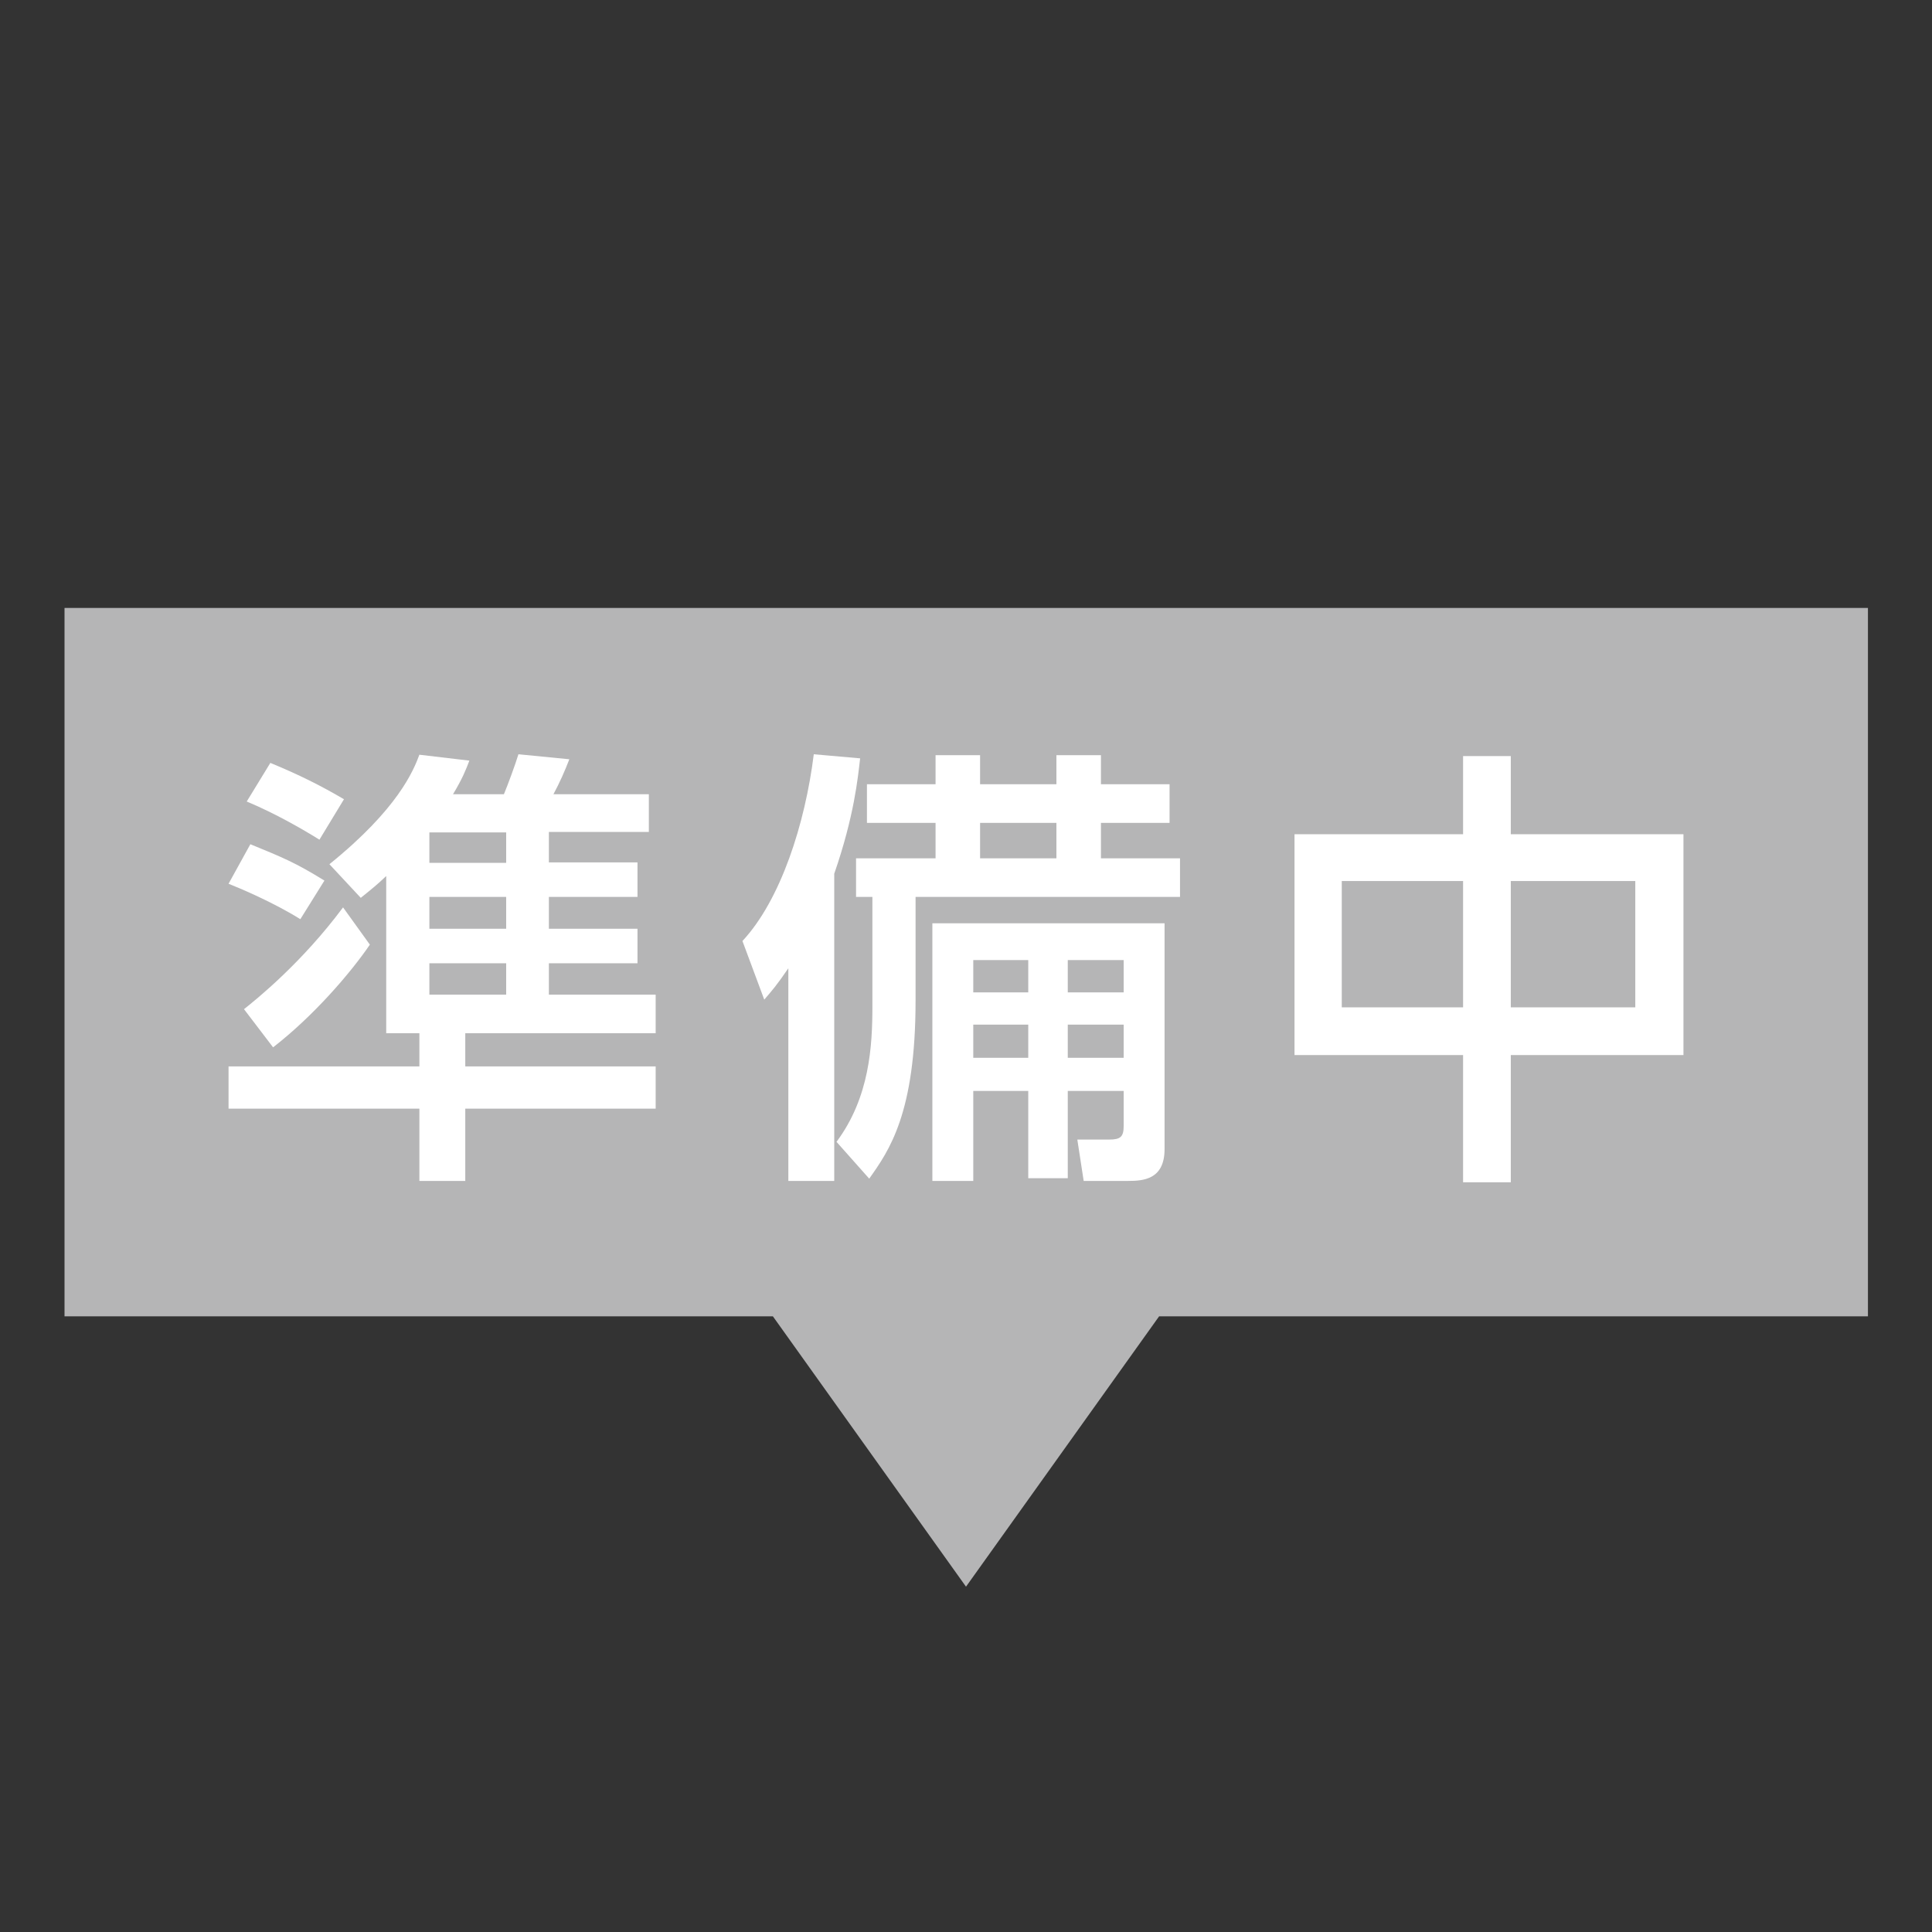 <?xml version="1.0" encoding="utf-8"?>
<!-- Generator: Adobe Illustrator 25.2.3, SVG Export Plug-In . SVG Version: 6.00 Build 0)  -->
<svg version="1.1" id="レイヤー_1" xmlns="http://www.w3.org/2000/svg" xmlns:xlink="http://www.w3.org/1999/xlink" x="0px"
	 y="0px" viewBox="0 0 42.52 42.52" style="enable-background:new 0 0 42.52 42.52;" xml:space="preserve">
<rect x="0" y="0" width="42.52" height="42.52" fill="#333333" stroke="none"/>
<style type="text/css">
	.st0{fill:#B5B5B6;}
	.st1{fill:#FFFFFF;}
	.st2{fill:#3AB1C7;}
</style>
<polygon class="st0" points="1.42,13.38 1.42,28.97 17.01,28.97 21.26,34.92 25.51,28.97 41.11,28.97 41.11,13.38 "/>
<g>
	<path class="st1" d="M8.5,19.28c-0.2,0.19-0.3,0.27-0.56,0.48l-0.69-0.74c1.51-1.22,1.85-2.06,1.98-2.41l1.1,0.13
		c-0.08,0.21-0.15,0.39-0.36,0.74h1.12c0.08-0.19,0.25-0.65,0.32-0.88l1.12,0.11c-0.1,0.26-0.21,0.51-0.35,0.77h2.1v0.83h-2.2v0.67
		h1.95v0.76h-1.95v0.7h1.95v0.76h-1.95v0.69h2.35v0.85h-4.19v0.73h4.19v0.93h-4.19v1.59H9.23V24.4h-4.2v-0.93h4.2v-0.73H8.5V19.28z
		 M5.51,18.58c0.73,0.3,0.98,0.4,1.63,0.8l-0.53,0.85c-0.59-0.37-1.35-0.69-1.58-0.78L5.51,18.58z M5.37,22.21
		c0.29-0.23,1.28-1.03,2.18-2.24l0.59,0.82c-0.43,0.63-1.24,1.57-2.13,2.26L5.37,22.21z M5.95,16.79c0.63,0.26,1.11,0.5,1.62,0.8
		l-0.54,0.89c-0.32-0.2-0.95-0.57-1.6-0.84L5.95,16.79z M9.45,18.32v0.67h1.69v-0.67H9.45z M9.45,19.74v0.7h1.69v-0.7H9.45z
		 M9.45,21.2v0.69h1.69V21.2H9.45z"/>
	<path class="st1" d="M17.35,21.31C17.09,21.69,17,21.79,16.82,22l-0.48-1.29c0.84-0.9,1.38-2.58,1.57-4.11l1.02,0.09
		c-0.05,0.43-0.13,1.27-0.57,2.54v6.76h-1.01V21.31z M20.59,16.62h0.98v0.64h1.68v-0.64h0.98v0.64h1.51v0.85h-1.51v0.78h1.74v0.85
		h-5.82v2.28c0,2.48-0.58,3.3-1.02,3.92l-0.72-0.81c0.73-0.98,0.79-2.11,0.79-2.99v-2.4h-0.36v-0.85h1.75v-0.78h-1.51v-0.85h1.51
		V16.62z M25.63,20.32v4.97c0,0.67-0.47,0.7-0.8,0.7h-0.98l-0.14-0.91h0.7c0.25,0,0.32-0.06,0.32-0.3v-0.77H23.5v1.92h-0.87v-1.92
		h-1.21v1.98h-0.9v-5.67H25.63z M21.42,21.13v0.71h1.21v-0.71H21.42z M21.42,22.55v0.73h1.21v-0.73H21.42z M21.57,18.11v0.78h1.68
		v-0.78H21.57z M23.5,21.13v0.71h1.23v-0.71H23.5z M23.5,22.55v0.73h1.23v-0.73H23.5z"/>
	<path class="st1" d="M32.2,18.36v-1.72h1.05v1.72h3.8v4.86h-3.8v2.8H32.2v-2.8h-3.71v-4.86H32.2z M32.2,19.39h-2.67v2.78h2.67
		V19.39z M35.99,19.39h-2.74v2.78h2.74V19.39z"/>
</g>
</svg>
